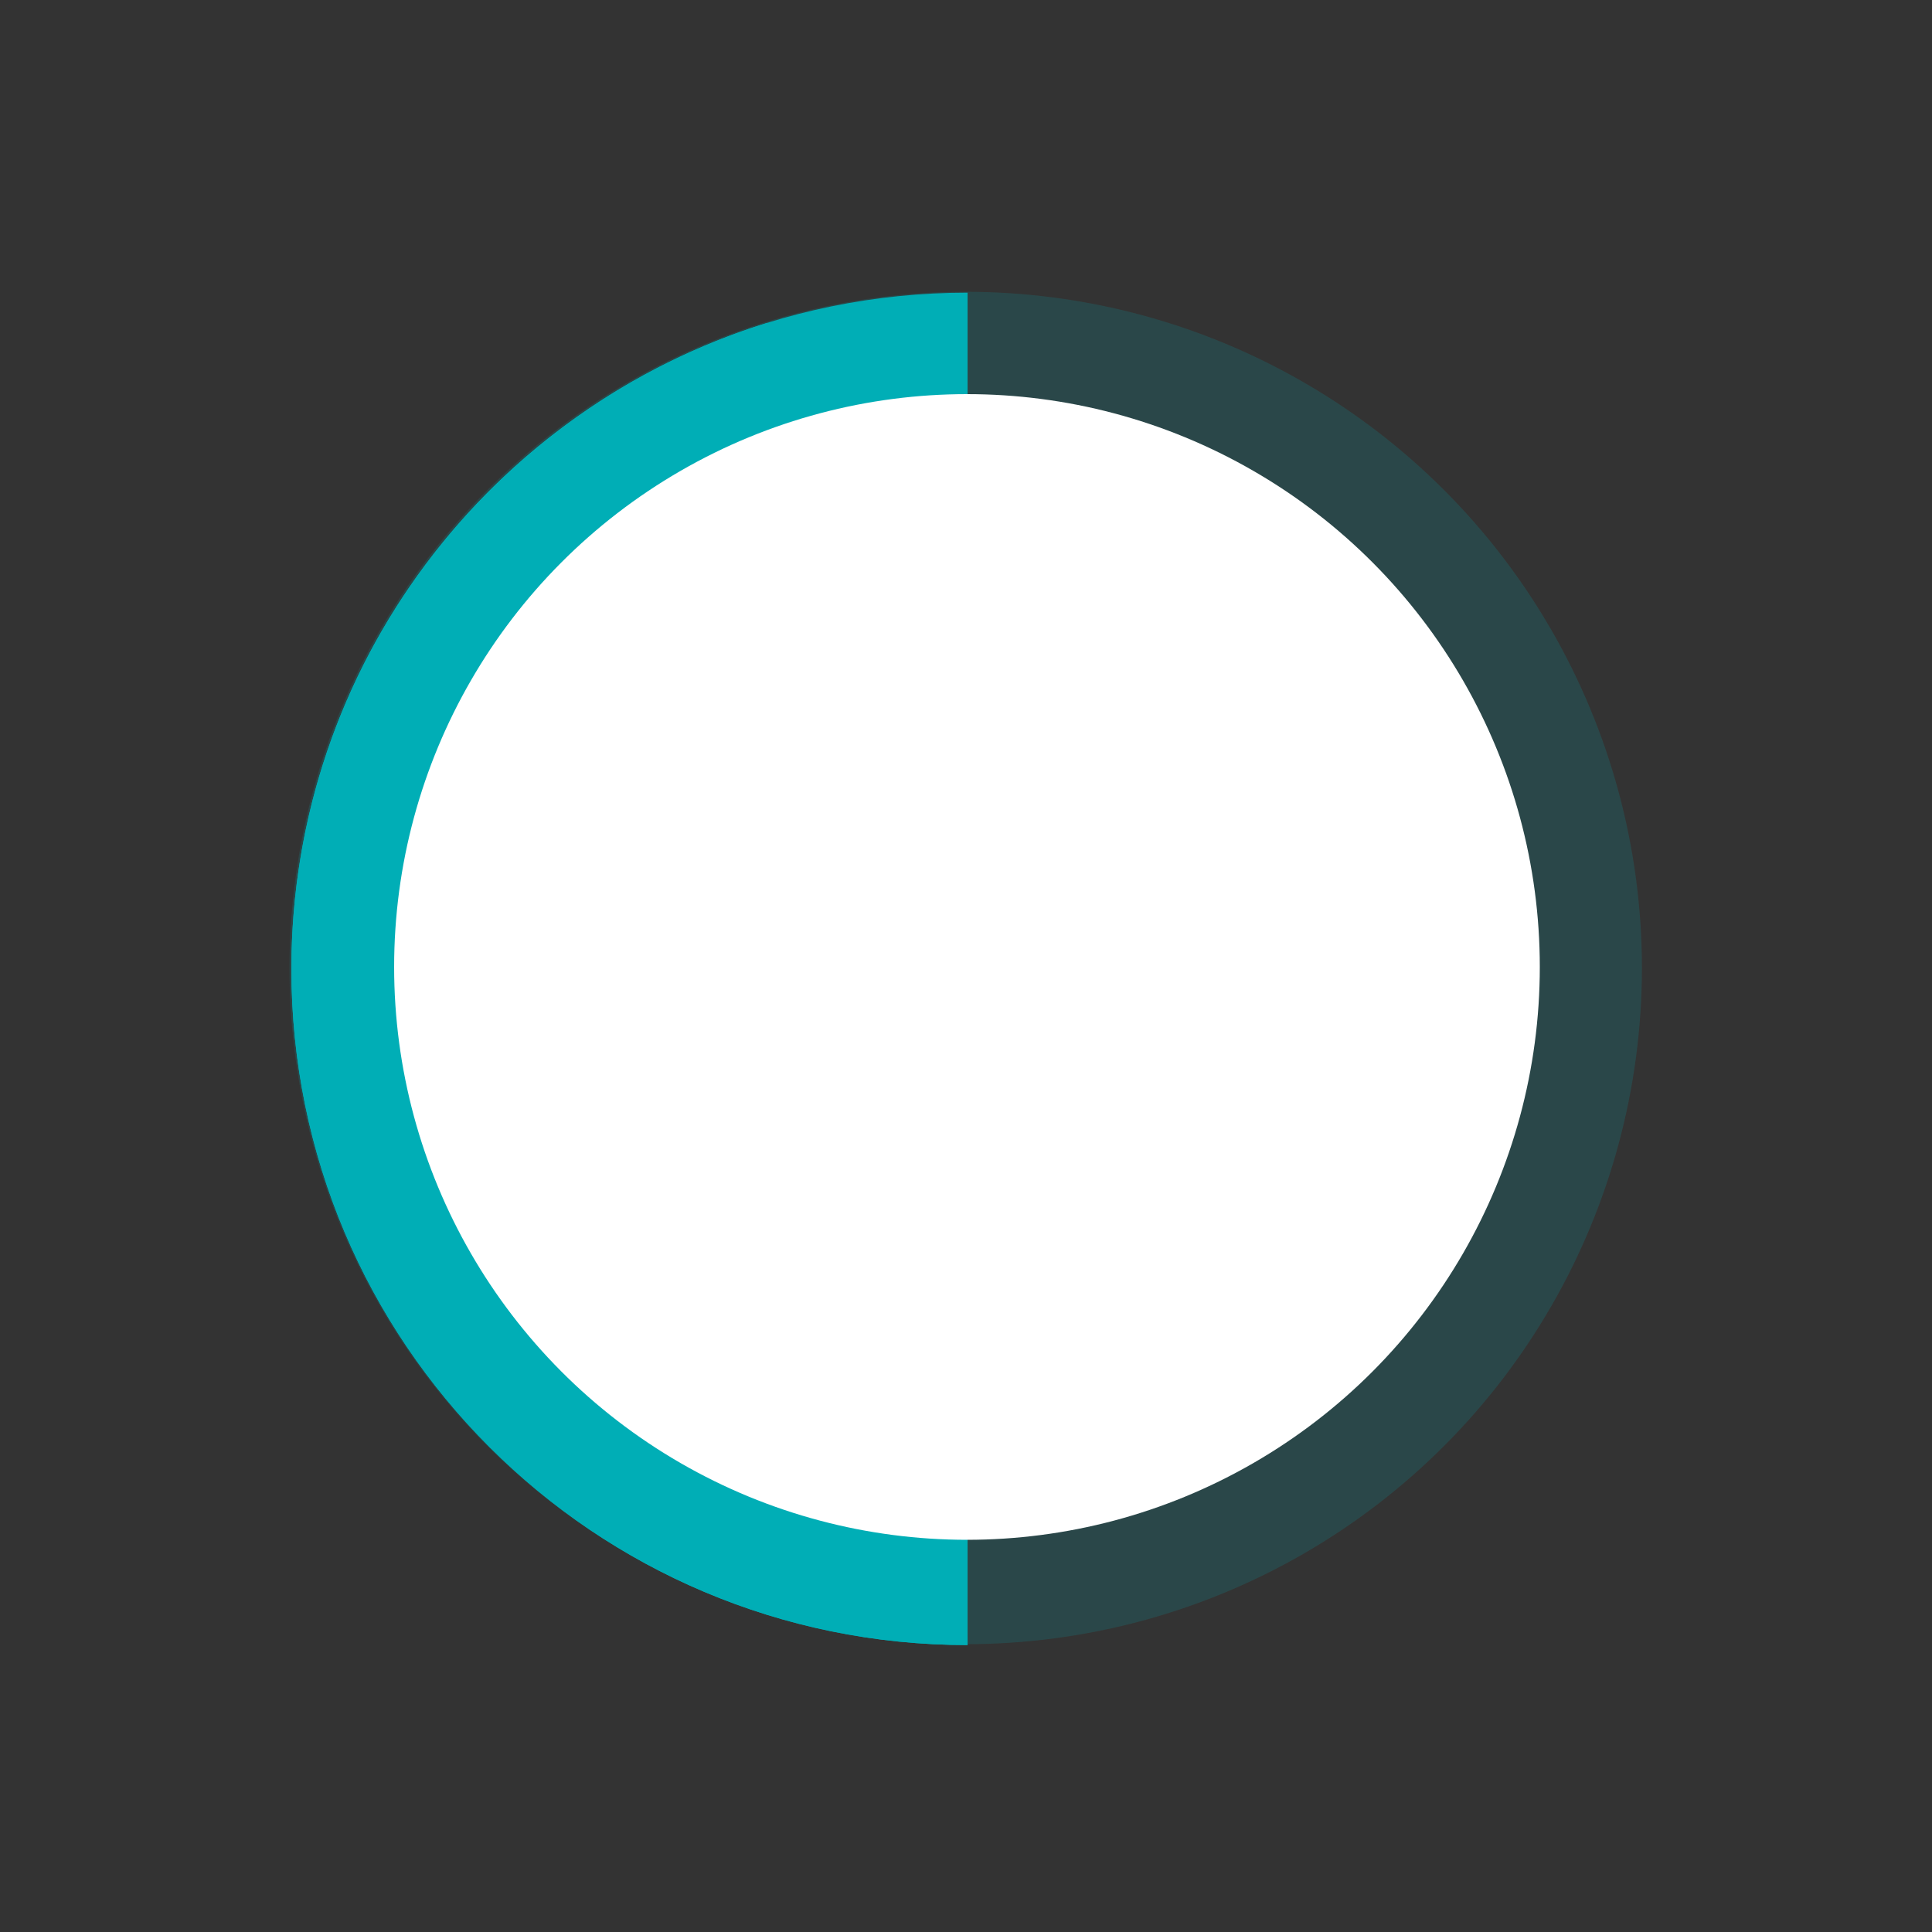 <svg xmlns="http://www.w3.org/2000/svg" xmlns:xlink="http://www.w3.org/1999/xlink" viewBox="0 0 1000 1000"><rect x="0" y="0" width="1000" height="1000" fill="#333333" stroke="none"/><defs><style>.cls-1{fill:none;}.cls-2{opacity:0.17;}.cls-3{fill:#00adb6;}.cls-4{clip-path:url(#clip-path);}.cls-5,.cls-6{fill:#00aeb6;}.cls-5{fill-rule:evenodd;}.cls-7{clip-path:url(#clip-path-2);}.cls-8{clip-path:url(#clip-path-3);}.cls-9{fill:#fff;}</style><clipPath id="clip-path"><circle class="cls-1" cx="500.5" cy="1745.53" r="296.5"/></clipPath><clipPath id="clip-path-2"><circle class="cls-1" cx="500.5" cy="500.5" r="296.5"/></clipPath><clipPath id="clip-path-3"><rect class="cls-1" x="-205" y="-815" width="1440" height="3594"/></clipPath></defs><g id="Background"><g class="cls-2"><circle class="cls-3" cx="499.85" cy="501.03" r="350"/></g></g><g id="Layer_1" data-name="Layer 1"><path class="cls-5" d="M500.82,851.48c-193.3,0-350-156.7-350-350s156.7-350,350-350Z"/><path class="cls-6" d="M500.82,851.48c-193.3,0-350-156.7-350-350,0-157.18,103.6-290.16,246.25-334.37L500,509.3Z"/><g class="cls-7"><g class="cls-8"><rect class="cls-9" x="199" y="199" width="603" height="603"/></g></g></g></svg>